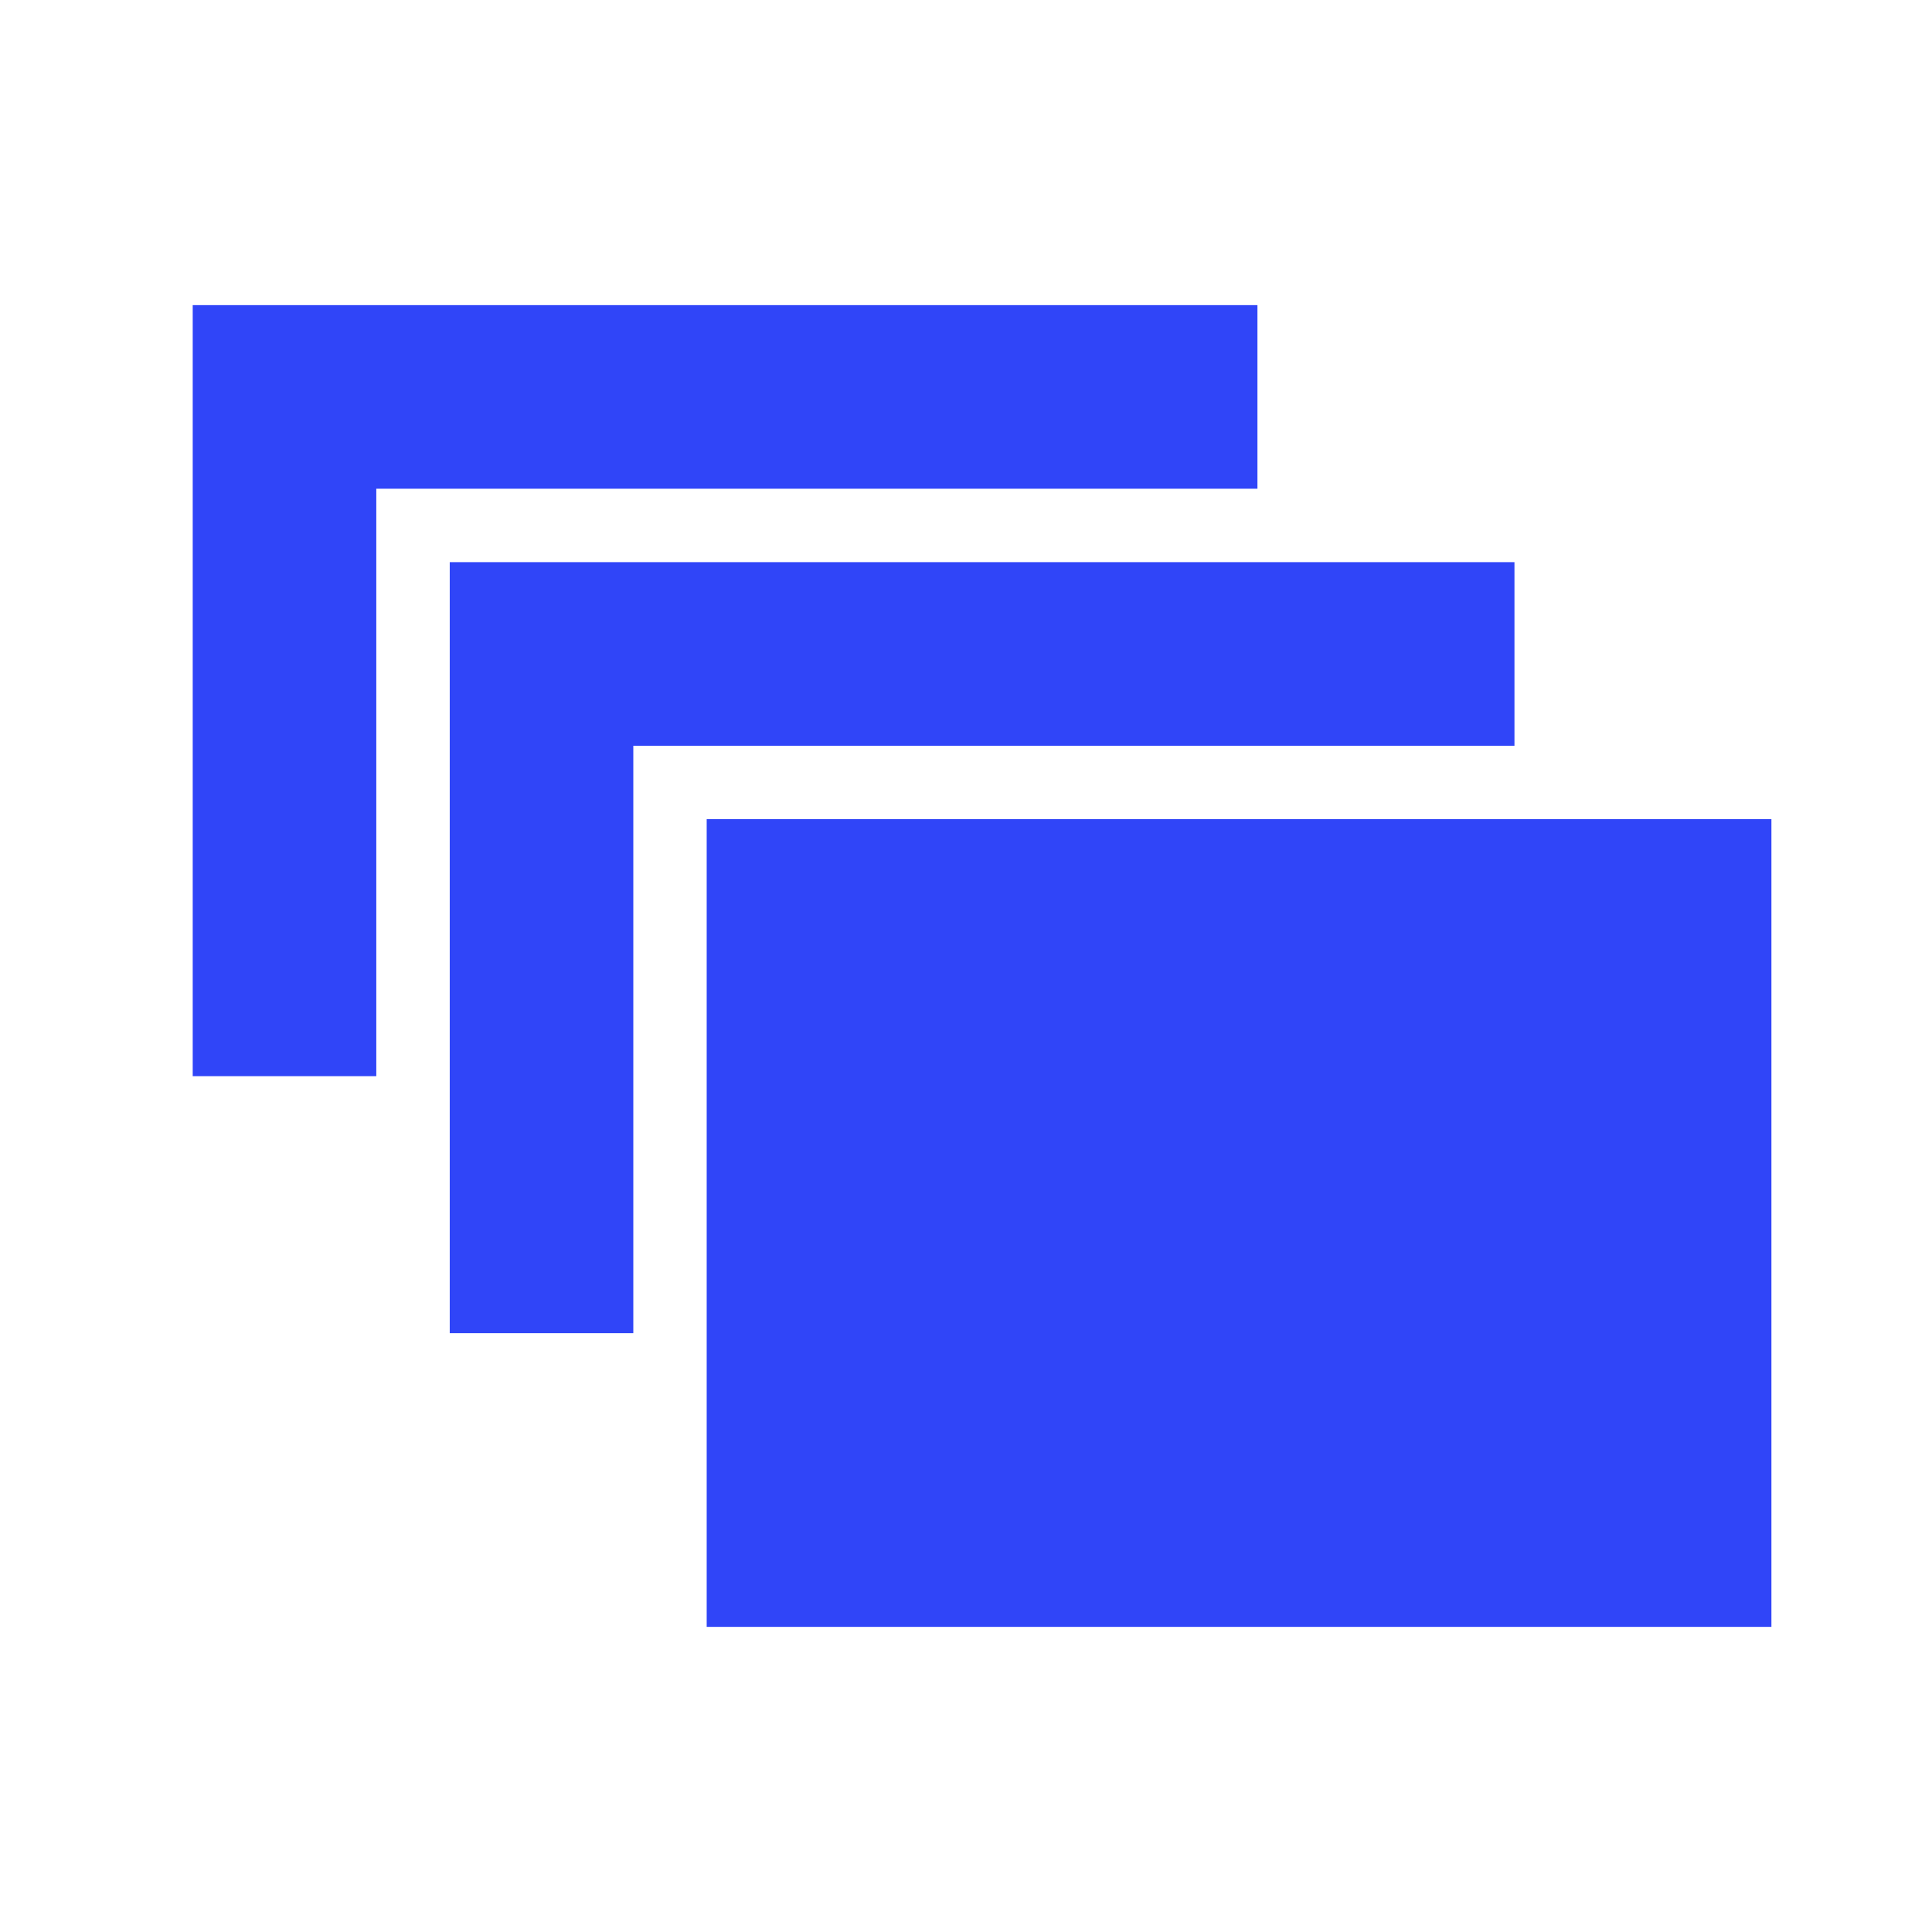 <svg fill="none" height="60" viewBox="0 0 60 60" width="60" xmlns="http://www.w3.org/2000/svg" xmlns:xlink="http://www.w3.org/1999/xlink"><clipPath id="a"><path d="m0 0h60v60h-60z"/></clipPath><g clip-path="url(#a)" fill="#3045f8"><path d="m21.947 25.439h33.066v25.085h-33.066z"/><g fill-rule="evenodd"><path d="m47.033 17.458h-33.066v23.945h5.701v-18.243h27.365z"/><path d="m39.051 9.476h-33.066v23.945h5.701v-18.243h27.365z"/></g></g></svg>
